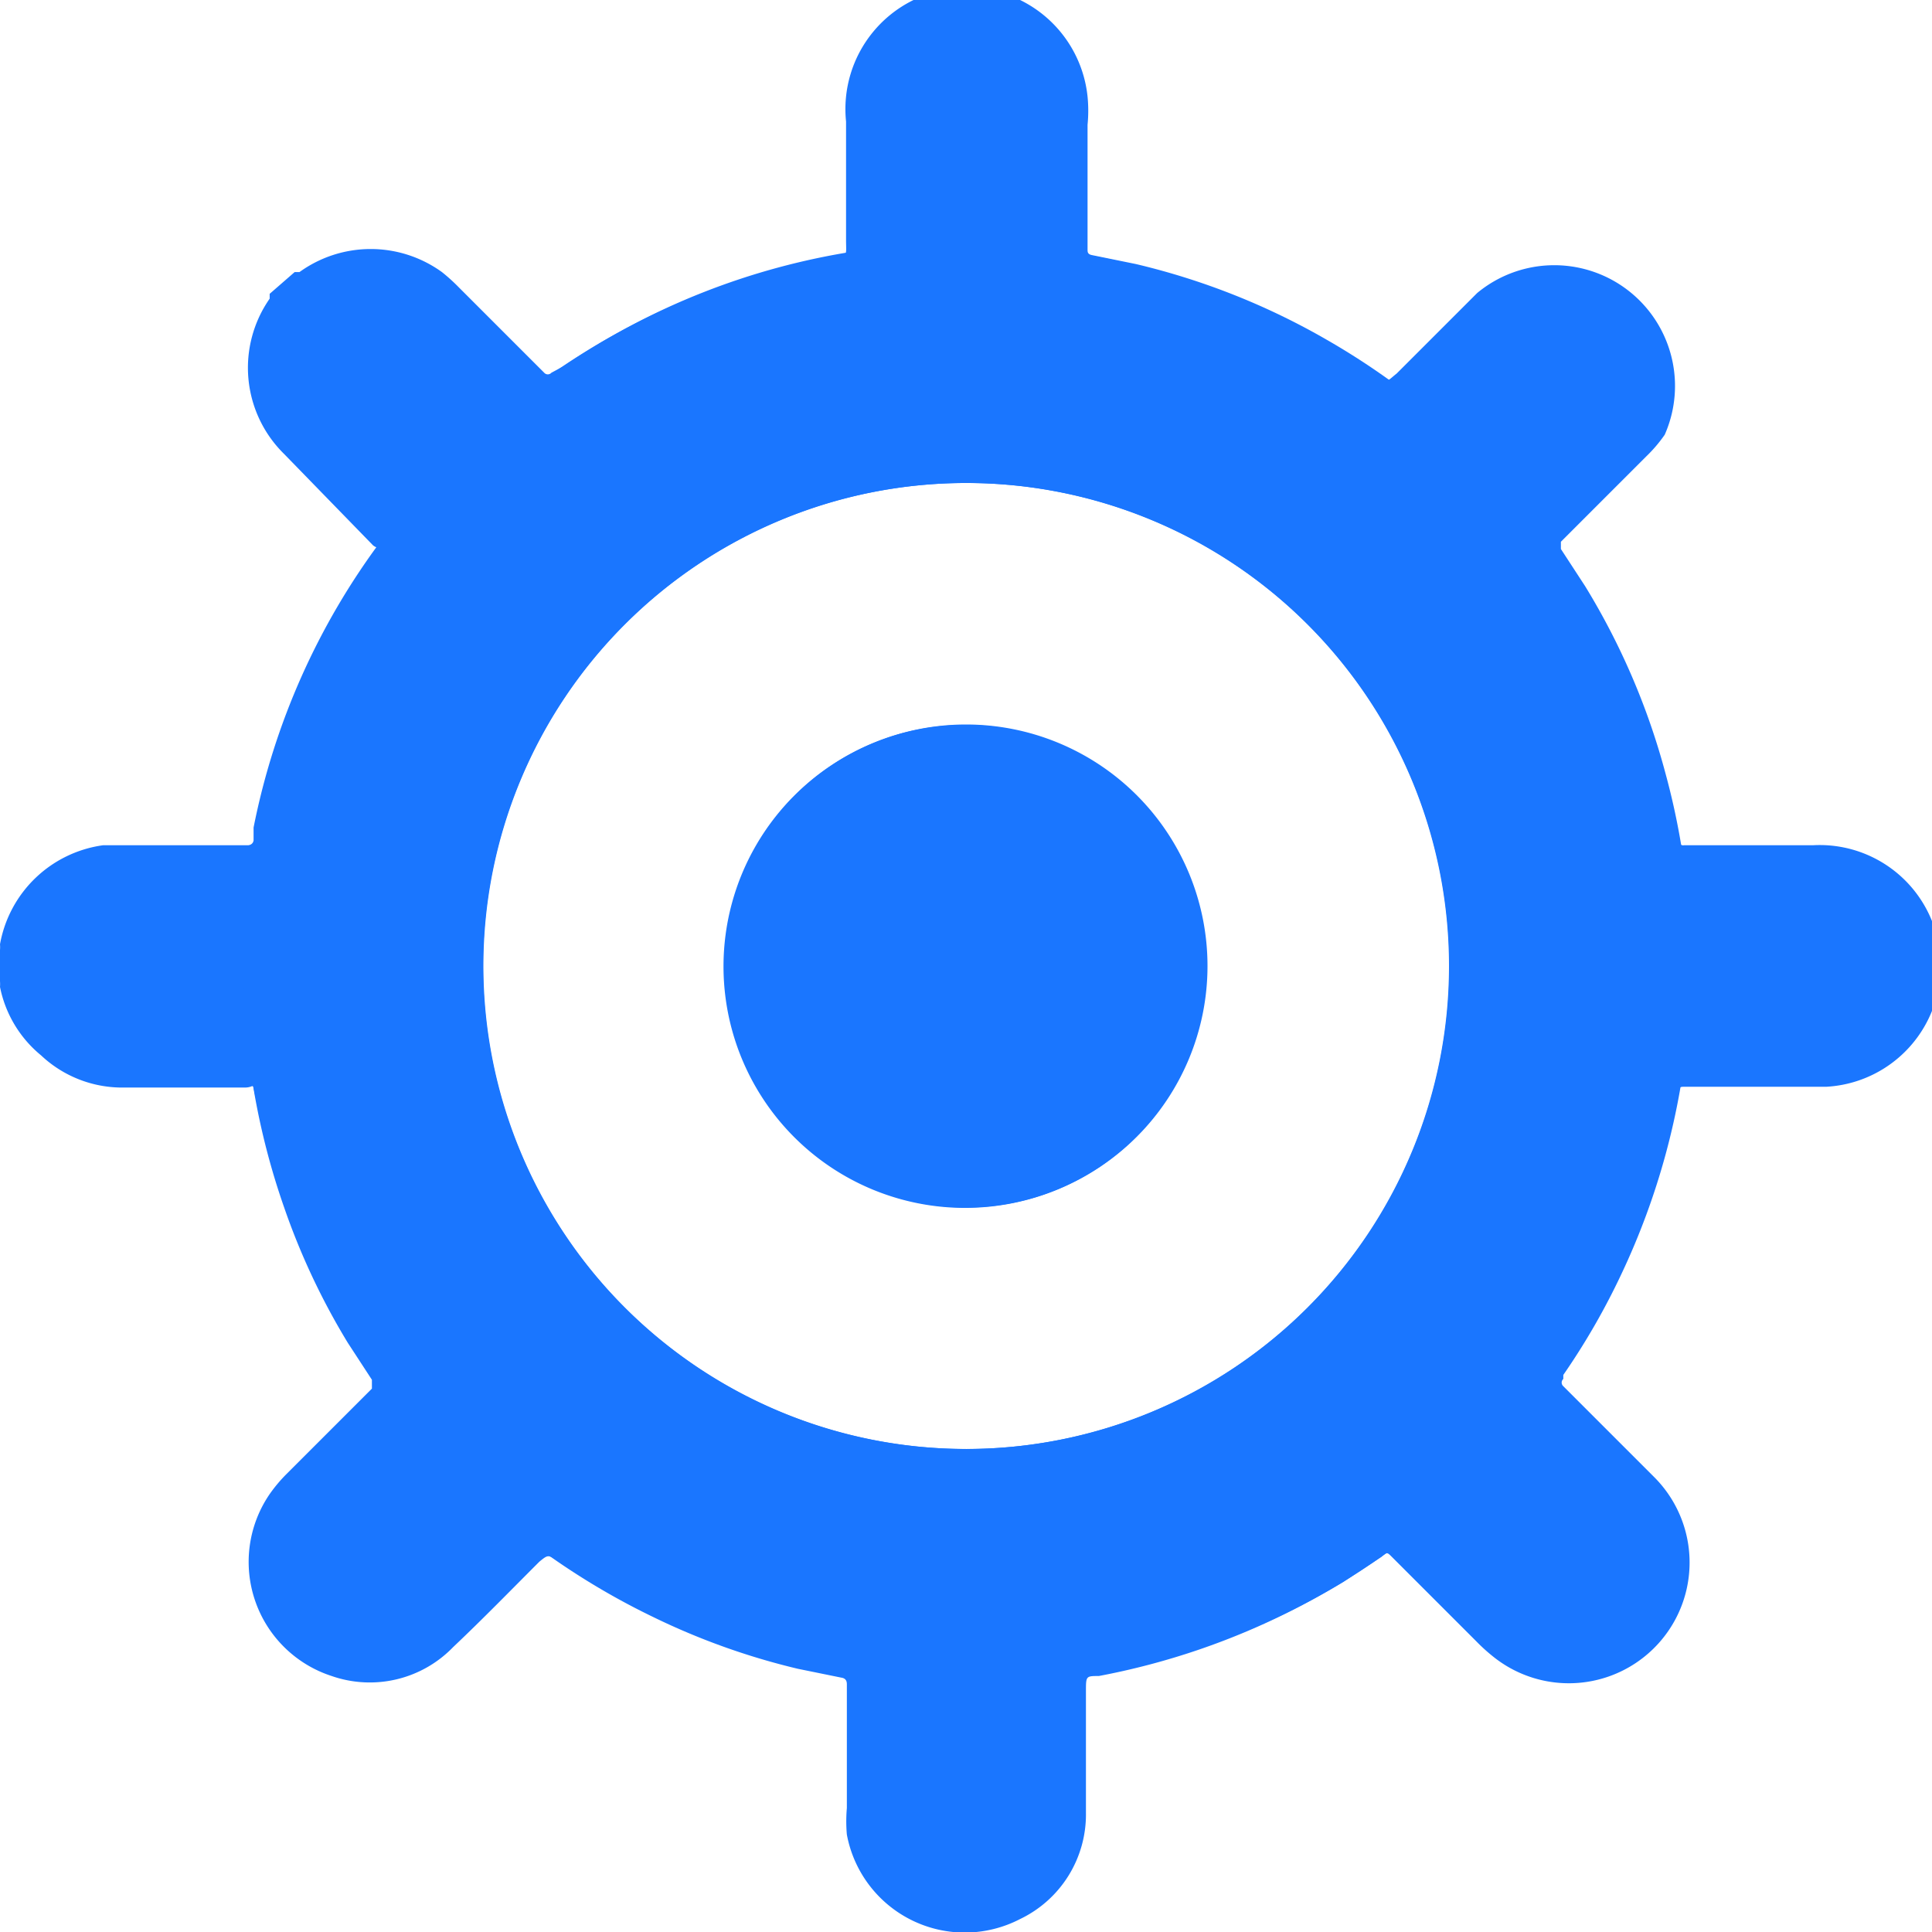 <svg id="Слой_1" data-name="Слой 1" xmlns="http://www.w3.org/2000/svg" width="24" height="24" viewBox="0 0 24 24"><defs><style>.cls-1{fill:#1a76ff;}</style></defs><title>1076</title><path class="cls-1" d="M0,11.8a.41.41,0,0,0,0-.07,1.51,1.51,0,0,1,1.28-1.23H3.08s.06,0,.07-.06l0-.16A8.82,8.82,0,0,1,4.74,6.71,9,9,0,0,1,9.12,3.5a9.28,9.28,0,0,1,1.22-.32c.2,0,.17,0,.17-.2,0-.49,0-1,0-1.47a1.5,1.5,0,0,1,3-.31,1.78,1.78,0,0,1,0,.35c0,.49,0,1,0,1.46,0,0,0,.06,0,.09s0,.06.06.07l.54.11a8.78,8.78,0,0,1,2.37.94,9,9,0,0,1,4,4.78,8.72,8.72,0,0,1,.37,1.39v.06a.06.06,0,0,0,.07.05h1.6a1.5,1.5,0,0,1,.17,3H20.94c-.08,0-.08,0-.1.09s-.07.37-.12.55a9,9,0,0,1-7.07,6.68c-.16,0-.16,0-.16.19,0,.5,0,1,0,1.51a1.44,1.44,0,0,1-.82,1.32,1.49,1.49,0,0,1-2.15-1.05,1.86,1.86,0,0,1,0-.33c0-.48,0-1,0-1.44,0,0,0-.06,0-.09s0-.08-.07-.09l-.54-.11a8.68,8.68,0,0,1-1.79-.64,9,9,0,0,1-4.83-5.93c0-.18-.08-.37-.12-.55s0-.1-.13-.1H1.51a1.47,1.47,0,0,1-1-.4A1.47,1.47,0,0,1,0,12.26a.44.44,0,0,0,0-.07Q0,12,0,11.8ZM18,12a6,6,0,1,0-6,6A6,6,0,0,0,18,12Z"/><path class="cls-1" d="M9,12a3,3,0,1,1,3,3A3,3,0,0,1,9,12Z"/><path class="cls-1" d="M3.66,3.38l.06,0a1.51,1.51,0,0,1,1.77,0,2.28,2.28,0,0,1,.21.19l1,1,.06.06a.06.06,0,0,0,.09,0L7,4.55a8.82,8.82,0,0,1,3.63-1.43A9,9,0,0,1,16,4a9.28,9.28,0,0,1,1.09.64c.17.11.11.12.26,0l1-1A1.5,1.5,0,0,1,20.68,5.4a1.78,1.78,0,0,1-.23.27l-1,1-.06.06s0,.06,0,.09l.3.46a8.78,8.78,0,0,1,1,2.33,9,9,0,0,1-.55,6.22,8.72,8.72,0,0,1-.72,1.25l0,.05a.06.06,0,0,0,0,.09l.06.06,1.07,1.07a1.5,1.5,0,0,1-2,2.23,2.23,2.23,0,0,1-.21-.19l-1-1-.05-.05c-.06-.06-.06-.06-.13,0l-.47.31a9,9,0,0,1-7.19.93A8.8,8.8,0,0,1,6.94,19.4c-.13-.09-.13-.09-.24,0-.35.35-.7.71-1.07,1.06a1.44,1.44,0,0,1-1.51.36,1.49,1.49,0,0,1-.77-2.26,1.86,1.86,0,0,1,.21-.25l1-1,.06-.06s0-.07,0-.11l-.3-.46A8.68,8.68,0,0,1,3.53,15a9,9,0,0,1,.78-7.61c.1-.16.2-.31.31-.47s.06-.09,0-.16L3.53,5.64a1.5,1.5,0,0,1-.18-1.93l0-.06ZM16.25,16.24a6,6,0,1,0-8.49,0A6,6,0,0,0,16.25,16.24Z"/><path class="cls-1" d="M9.87,9.88a3,3,0,1,1,0,4.25A3,3,0,0,1,9.87,9.88Z"/></svg>